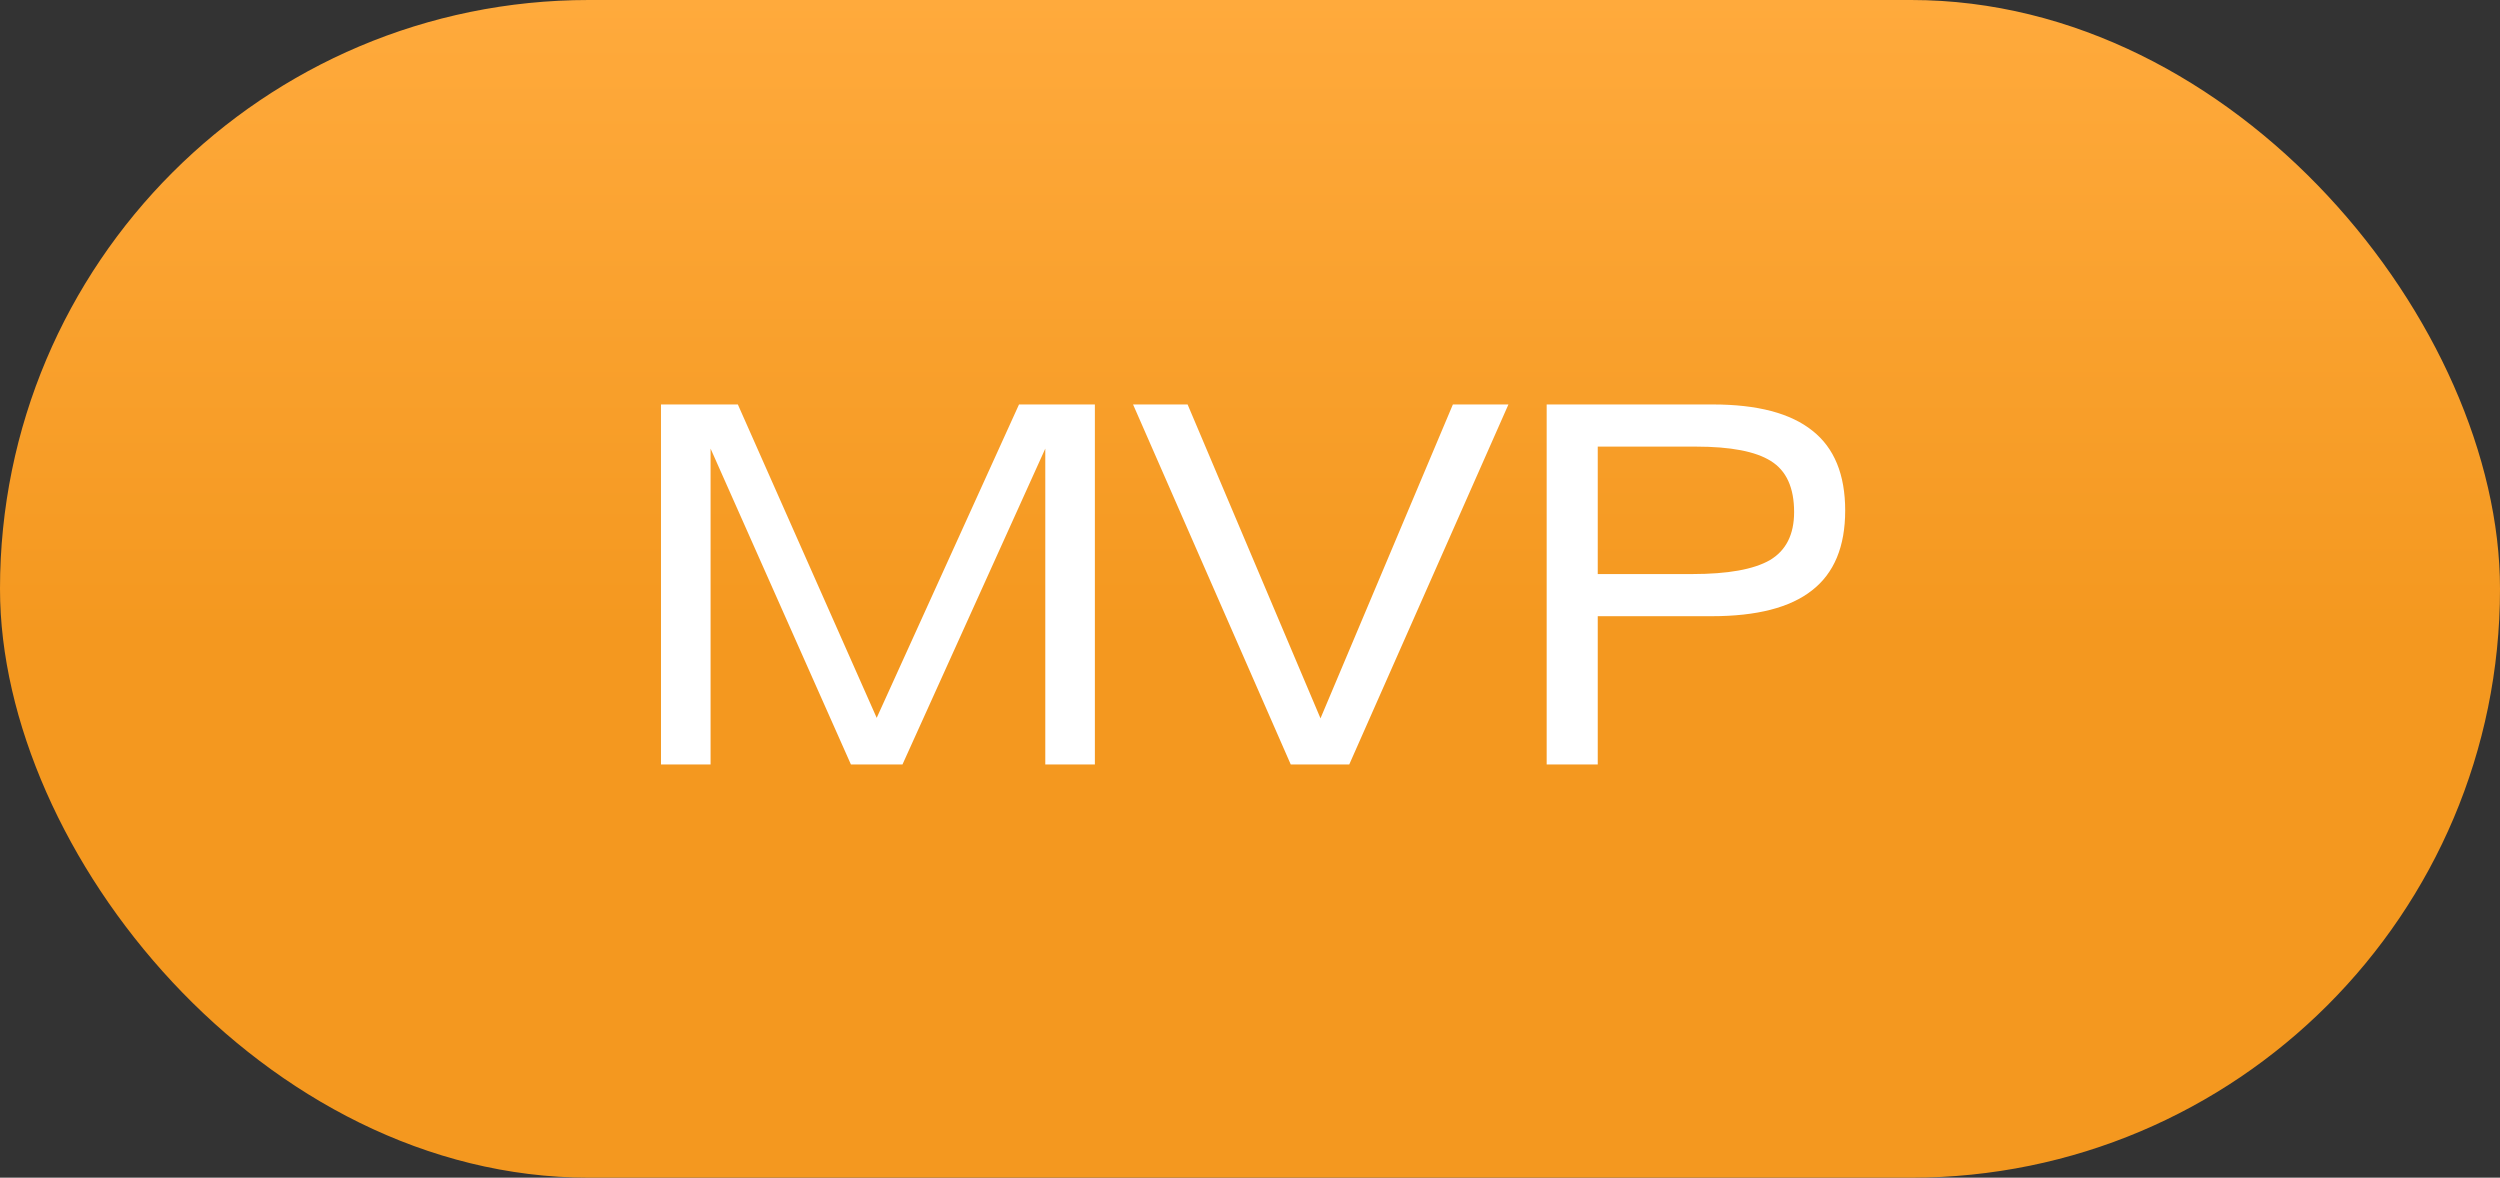 <?xml version="1.0" encoding="UTF-8"?> <svg xmlns="http://www.w3.org/2000/svg" width="121" height="57" viewBox="0 0 121 57" fill="none"><rect x="0" y="0" width="121" height="57" fill="#333333" stroke="none"/><rect width="121" height="57" rx="28.5" fill="url(#paint0_linear_2452_12616)"></rect><path d="M31.992 19.576H35.712L42.432 34.744L49.32 19.576H52.992V37H50.592V21.712L43.68 37H41.184L34.392 21.712V37H31.992V19.576ZM54.84 19.576H57.48L63.912 34.768L70.32 19.576H73.008L65.304 37H62.472L54.84 19.576ZM77.331 29.824V37H74.859V19.576H82.899C85.059 19.576 86.667 20 87.723 20.848C88.779 21.68 89.307 22.968 89.307 24.712C89.307 26.456 88.771 27.744 87.699 28.576C86.643 29.408 85.027 29.824 82.851 29.824H77.331ZM77.331 21.616V27.784H81.915C83.627 27.784 84.875 27.56 85.659 27.112C86.443 26.648 86.835 25.872 86.835 24.784C86.835 23.6 86.459 22.776 85.707 22.312C84.971 21.848 83.763 21.616 82.083 21.616H77.331Z" fill="white"></path><defs><linearGradient id="paint0_linear_2452_12616" x1="60.5" y1="0" x2="60.5" y2="30.875" gradientUnits="userSpaceOnUse"><stop stop-color="#FFAA3C"></stop><stop offset="1" stop-color="#F4981F"></stop></linearGradient></defs></svg> 